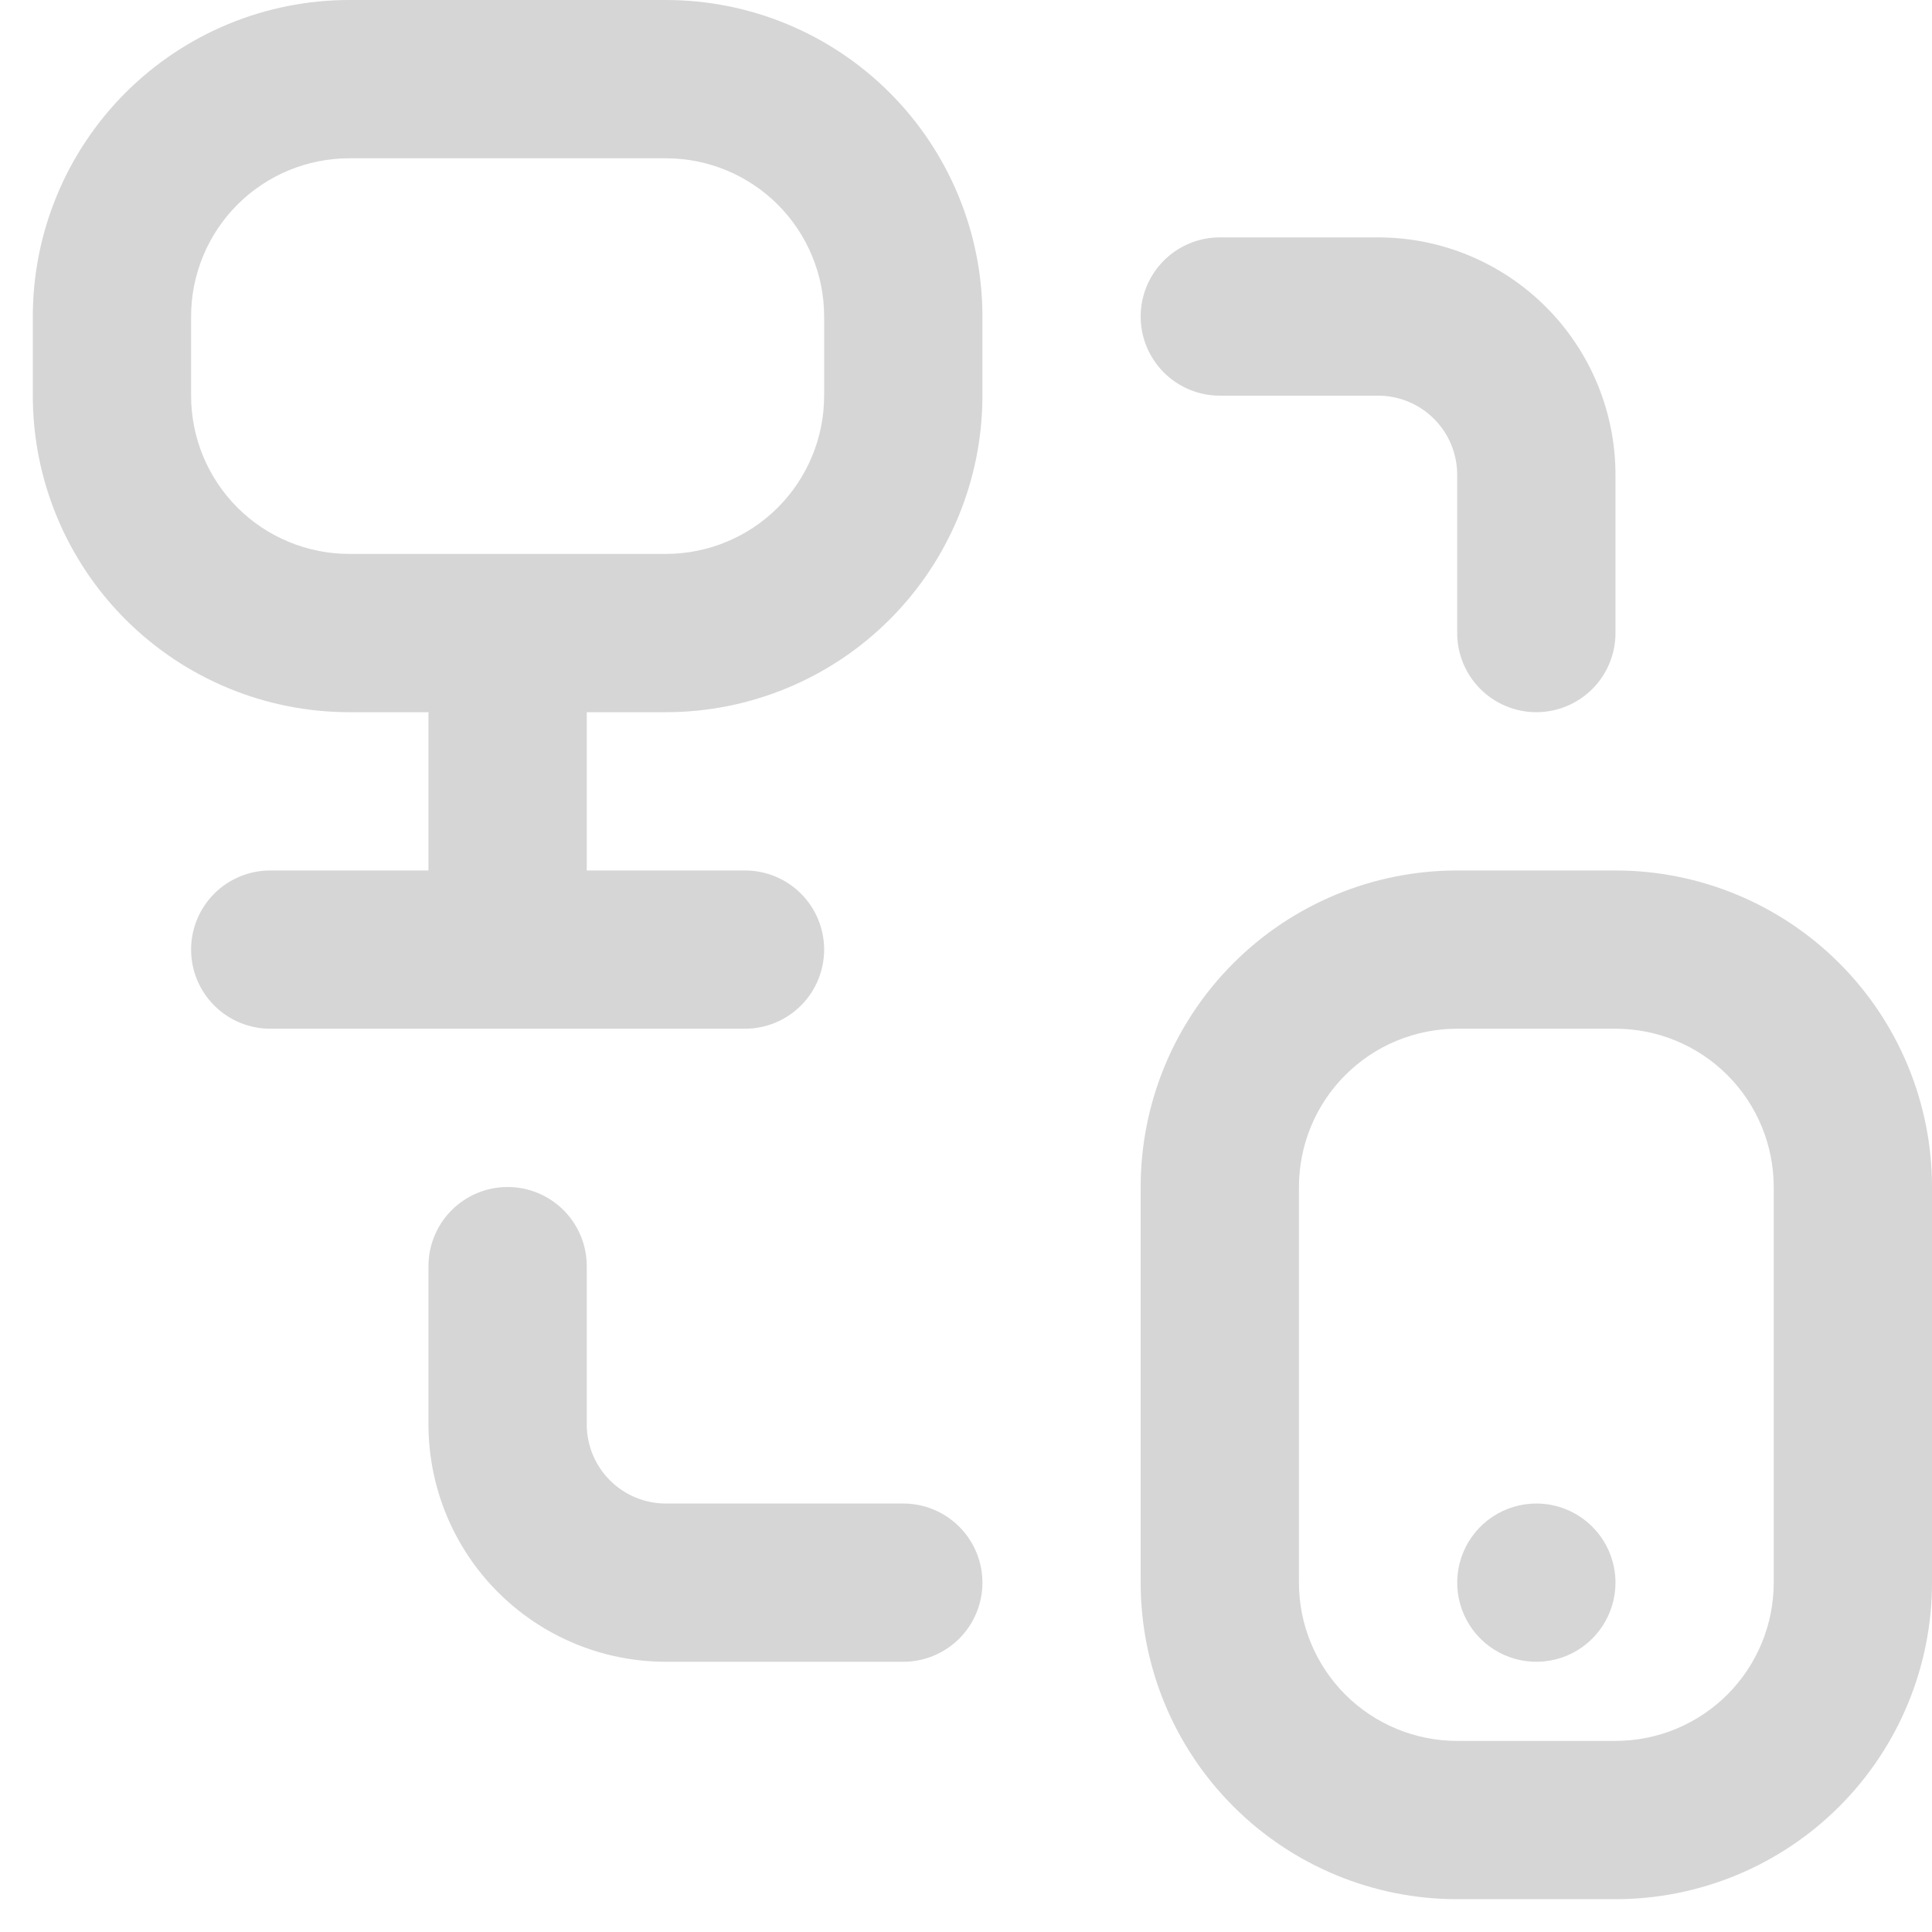 <svg xmlns="http://www.w3.org/2000/svg" width="54" height="54" viewBox="0 0 54 54" fill="none">
  <g clip-path="url(#clip0_145_446)">
    <path d="M18.611 0H9.764C7.418 0 5.168 0.932 3.509 2.591C1.849 4.25 0.917 6.501 0.917 8.847L0.917 11.059C0.917 13.405 1.849 15.656 3.509 17.315C5.168 18.974 7.418 19.906 9.764 19.906H11.976V24.33H7.553C6.966 24.33 6.403 24.563 5.989 24.977C5.574 25.392 5.341 25.955 5.341 26.541C5.341 27.128 5.574 27.691 5.989 28.105C6.403 28.52 6.966 28.753 7.553 28.753H20.823C21.41 28.753 21.973 28.52 22.387 28.105C22.802 27.691 23.035 27.128 23.035 26.541C23.035 25.955 22.802 25.392 22.387 24.977C21.973 24.563 21.41 24.33 20.823 24.33H16.4V19.906H18.611C20.958 19.906 23.208 18.974 24.867 17.315C26.526 15.656 27.459 13.405 27.459 11.059V8.847C27.459 6.501 26.526 4.25 24.867 2.591C23.208 0.932 20.958 0 18.611 0ZM23.035 11.059C23.035 12.232 22.569 13.357 21.739 14.187C20.91 15.016 19.785 15.482 18.611 15.482H9.764C8.591 15.482 7.466 15.016 6.636 14.187C5.807 13.357 5.341 12.232 5.341 11.059V8.847C5.341 7.674 5.807 6.549 6.636 5.719C7.466 4.89 8.591 4.424 9.764 4.424H18.611C19.785 4.424 20.91 4.89 21.739 5.719C22.569 6.549 23.035 7.674 23.035 8.847V11.059ZM45.153 24.33H40.729C38.383 24.33 36.133 25.262 34.474 26.921C32.814 28.58 31.882 30.83 31.882 33.177V44.236C31.882 46.582 32.814 48.832 34.474 50.491C36.133 52.151 38.383 53.083 40.729 53.083H45.153C47.499 53.083 49.75 52.151 51.409 50.491C53.068 48.832 54 46.582 54 44.236V33.177C54 30.83 53.068 28.58 51.409 26.921C49.75 25.262 47.499 24.33 45.153 24.33ZM49.576 44.236C49.576 45.409 49.11 46.534 48.281 47.364C47.451 48.193 46.326 48.659 45.153 48.659H40.729C39.556 48.659 38.431 48.193 37.601 47.364C36.772 46.534 36.306 45.409 36.306 44.236V33.177C36.306 32.004 36.772 30.878 37.601 30.049C38.431 29.219 39.556 28.753 40.729 28.753H45.153C46.326 28.753 47.451 29.219 48.281 30.049C49.11 30.878 49.576 32.004 49.576 33.177V44.236ZM31.882 8.847C31.882 8.261 32.115 7.698 32.53 7.283C32.945 6.868 33.507 6.635 34.094 6.635H38.518C40.277 6.635 41.965 7.334 43.209 8.579C44.454 9.823 45.153 11.511 45.153 13.271V17.694C45.153 18.281 44.92 18.843 44.505 19.258C44.09 19.673 43.528 19.906 42.941 19.906C42.355 19.906 41.792 19.673 41.377 19.258C40.962 18.843 40.729 18.281 40.729 17.694V13.271C40.729 12.684 40.496 12.121 40.081 11.707C39.667 11.292 39.104 11.059 38.518 11.059H34.094C33.507 11.059 32.945 10.826 32.53 10.411C32.115 9.996 31.882 9.434 31.882 8.847ZM27.459 44.236C27.459 44.822 27.226 45.385 26.811 45.8C26.396 46.214 25.834 46.447 25.247 46.447H18.611C16.852 46.447 15.164 45.748 13.92 44.504C12.675 43.26 11.976 41.572 11.976 39.812V35.389C11.976 34.802 12.209 34.239 12.624 33.825C13.039 33.41 13.601 33.177 14.188 33.177C14.775 33.177 15.337 33.41 15.752 33.825C16.167 34.239 16.4 34.802 16.4 35.389V39.812C16.4 40.399 16.633 40.961 17.048 41.376C17.462 41.791 18.025 42.024 18.611 42.024H25.247C25.834 42.024 26.396 42.257 26.811 42.672C27.226 43.086 27.459 43.649 27.459 44.236ZM45.153 44.236C45.153 44.673 45.023 45.101 44.78 45.464C44.537 45.828 44.192 46.112 43.788 46.279C43.383 46.446 42.939 46.49 42.51 46.405C42.081 46.319 41.687 46.109 41.377 45.8C41.068 45.49 40.857 45.096 40.772 44.667C40.687 44.238 40.73 43.793 40.898 43.389C41.065 42.985 41.349 42.64 41.712 42.397C42.076 42.154 42.504 42.024 42.941 42.024C43.528 42.024 44.09 42.257 44.505 42.672C44.92 43.086 45.153 43.649 45.153 44.236Z" fill="#D6D6D6"/>
  </g>
  <defs>
    <clipPath id="clip0_145_446">
      <rect width="53.083" height="53.083" fill="white" transform="translate(0.917)"/>
    </clipPath>
  </defs>
</svg>